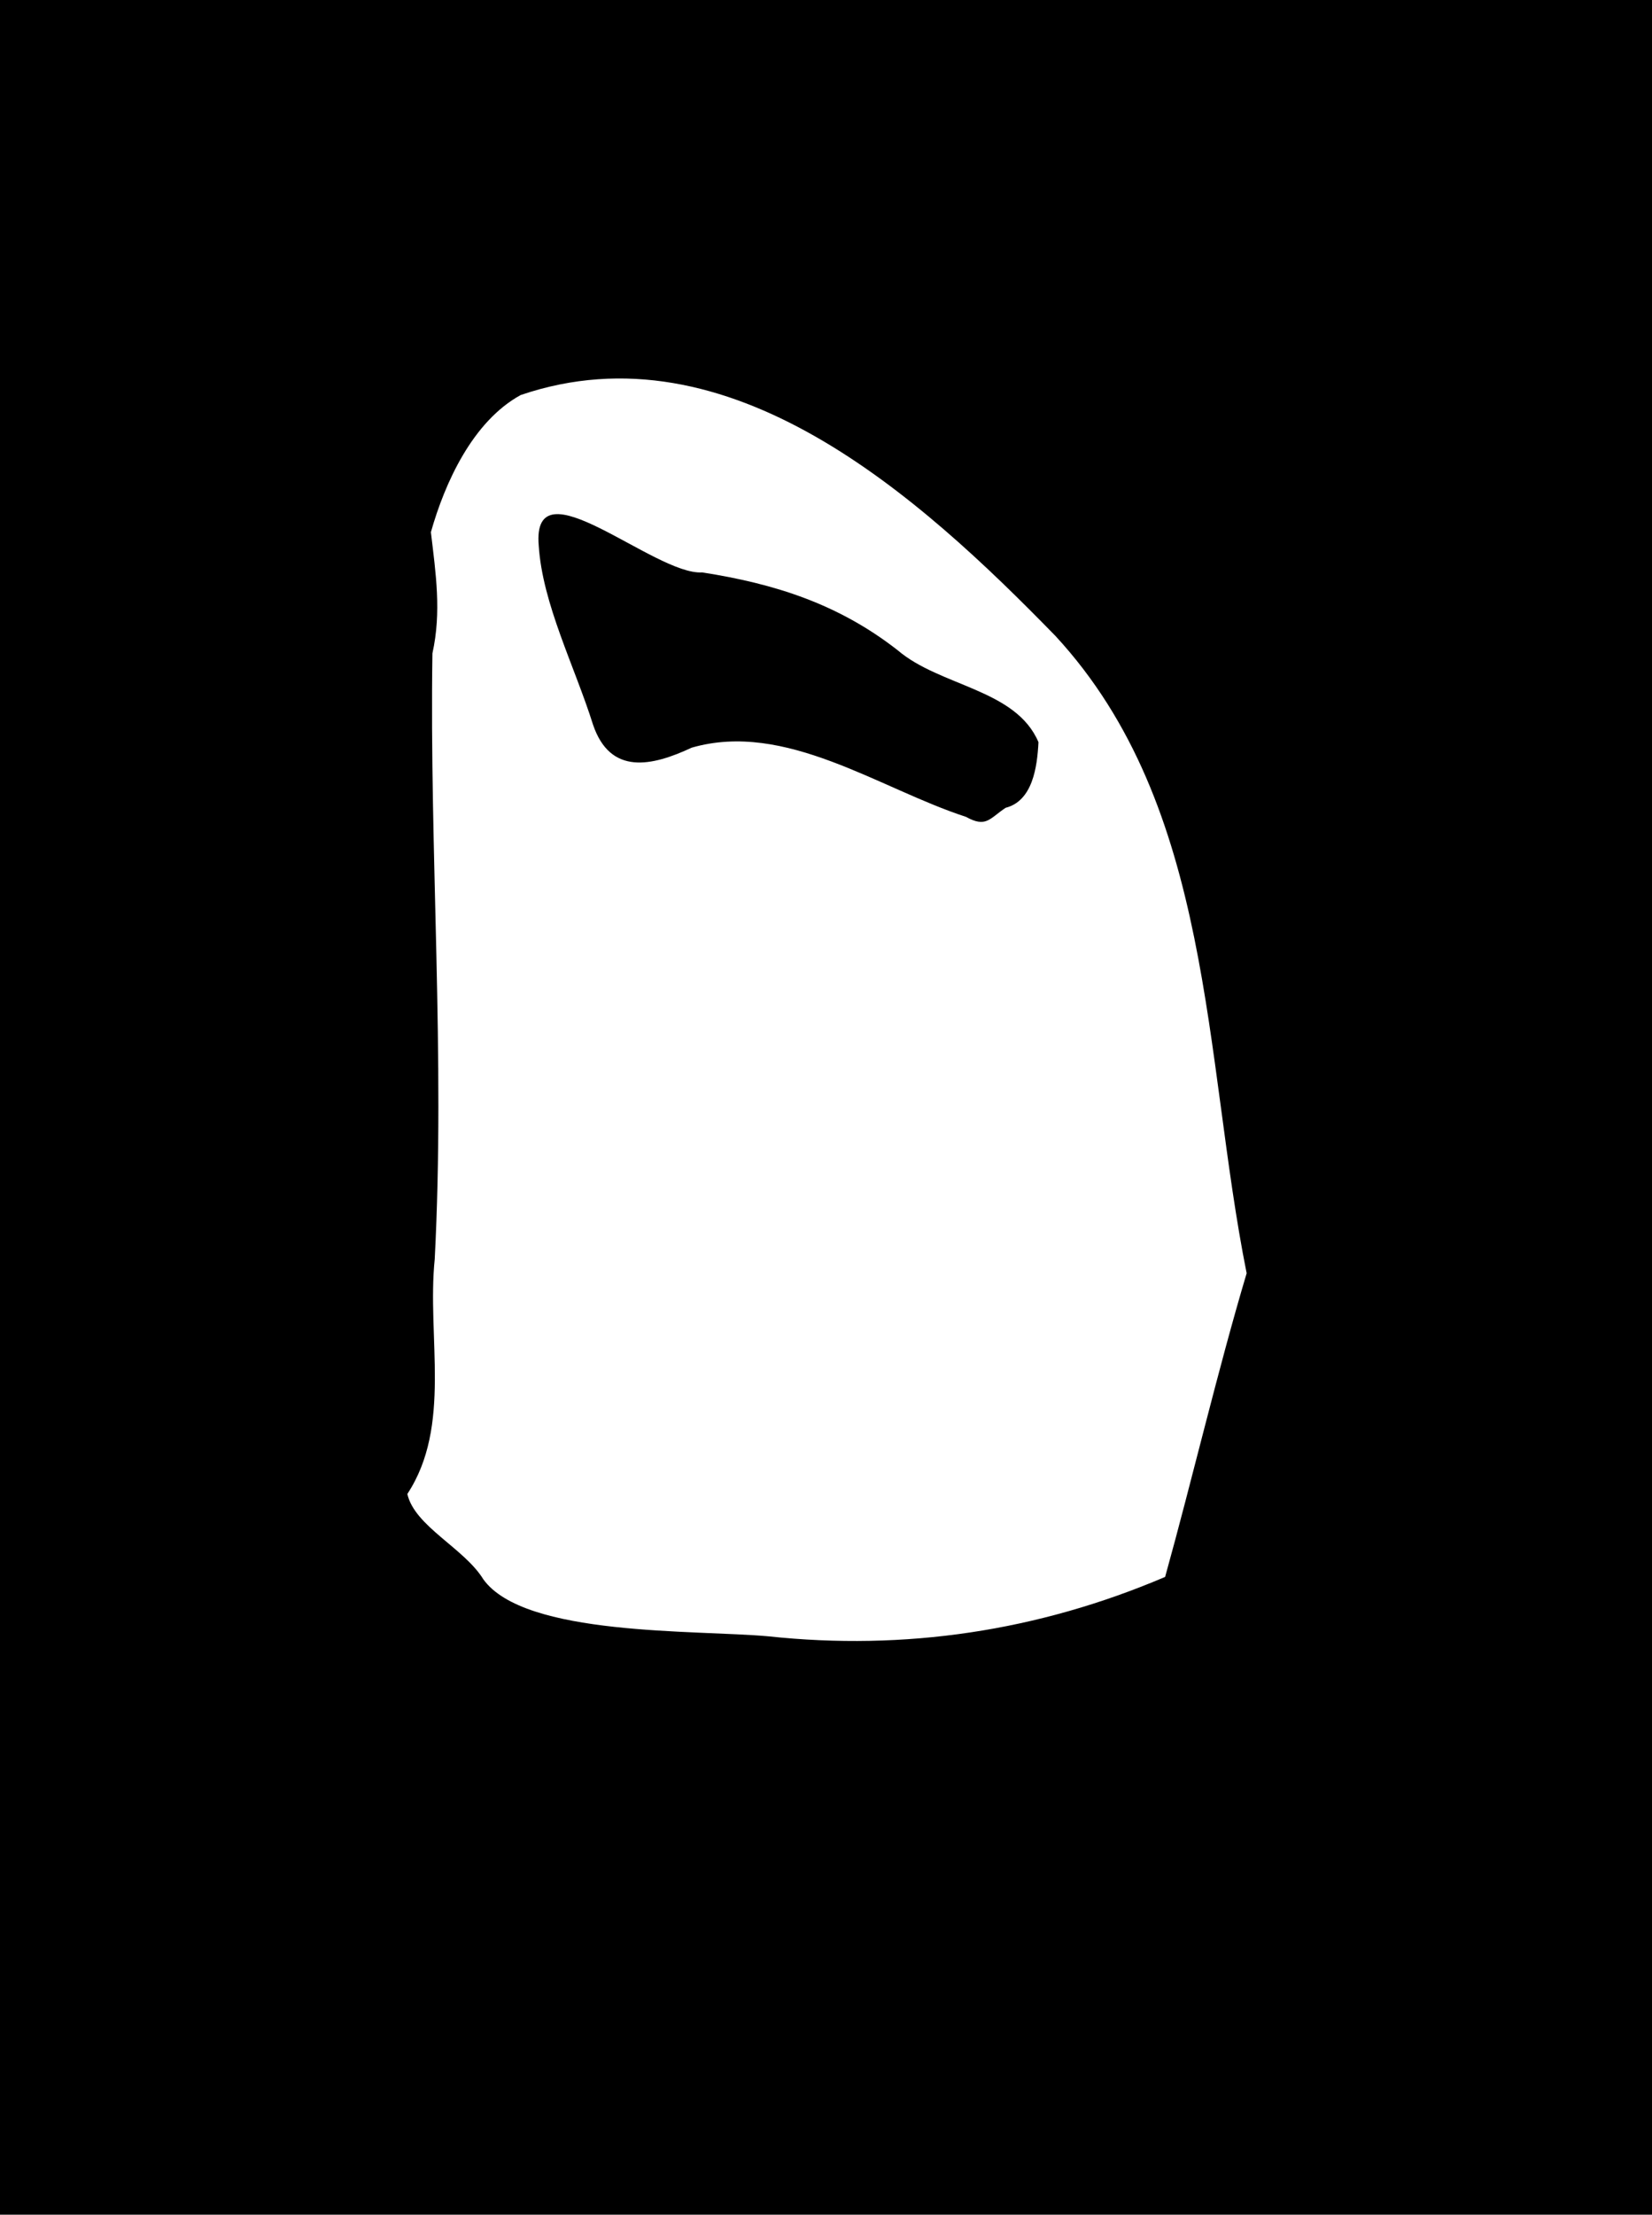 <?xml version="1.0" encoding="utf-8"?>
<!-- Generator: Adobe Illustrator 26.5.0, SVG Export Plug-In . SVG Version: 6.00 Build 0)  -->
<svg version="1.1" id="Layer_1" xmlns="http://www.w3.org/2000/svg" xmlns:xlink="http://www.w3.org/1999/xlink" x="0px" y="0px"
	 viewBox="0 0 1080 1447" style="enable-background:new 0 0 1080 1447;">
<g>
	<path d="M586.8,424.8c-38.7-30.2-80.3-43.4-127.7-50.8c-31.2,2-111.7-73.2-106.9-17.5c2.4,38,23.6,79.1,35.5,117
		c11.3,33.2,38.4,27.2,64.5,15c61.4-17.7,122.6,26.8,179.3,45.2c13.2,7.3,15.3,1.2,25.9-5.9c17.7-4.5,20.7-26.7,21.5-42.9v0
		C664.1,450.1,614.6,448.6,586.8,424.8z"/>
	<path d="M0,0v1447h1080V0H0z M815,831.9c-19,63.7-35.5,134.4-53.3,198.4c-83,35.4-170.2,48.4-259.5,38.8
		c-47.6-4.3-159.2,0.2-186.2-37.2c-12.5-20.4-44.9-34.6-49.7-55.8c29.3-44.5,12.7-102.4,17.9-153.4c6.9-133-3.5-265-1.5-395.8
		c6-27.2,2.2-52.1-1-79.2c9.1-32.2,27.3-72.4,58.7-89.6c136.3-46.4,260.5,66,349.6,157.4C793.6,527.6,786.7,690.5,815,831.9
		L815,831.9z"/>
</g>
</svg>

